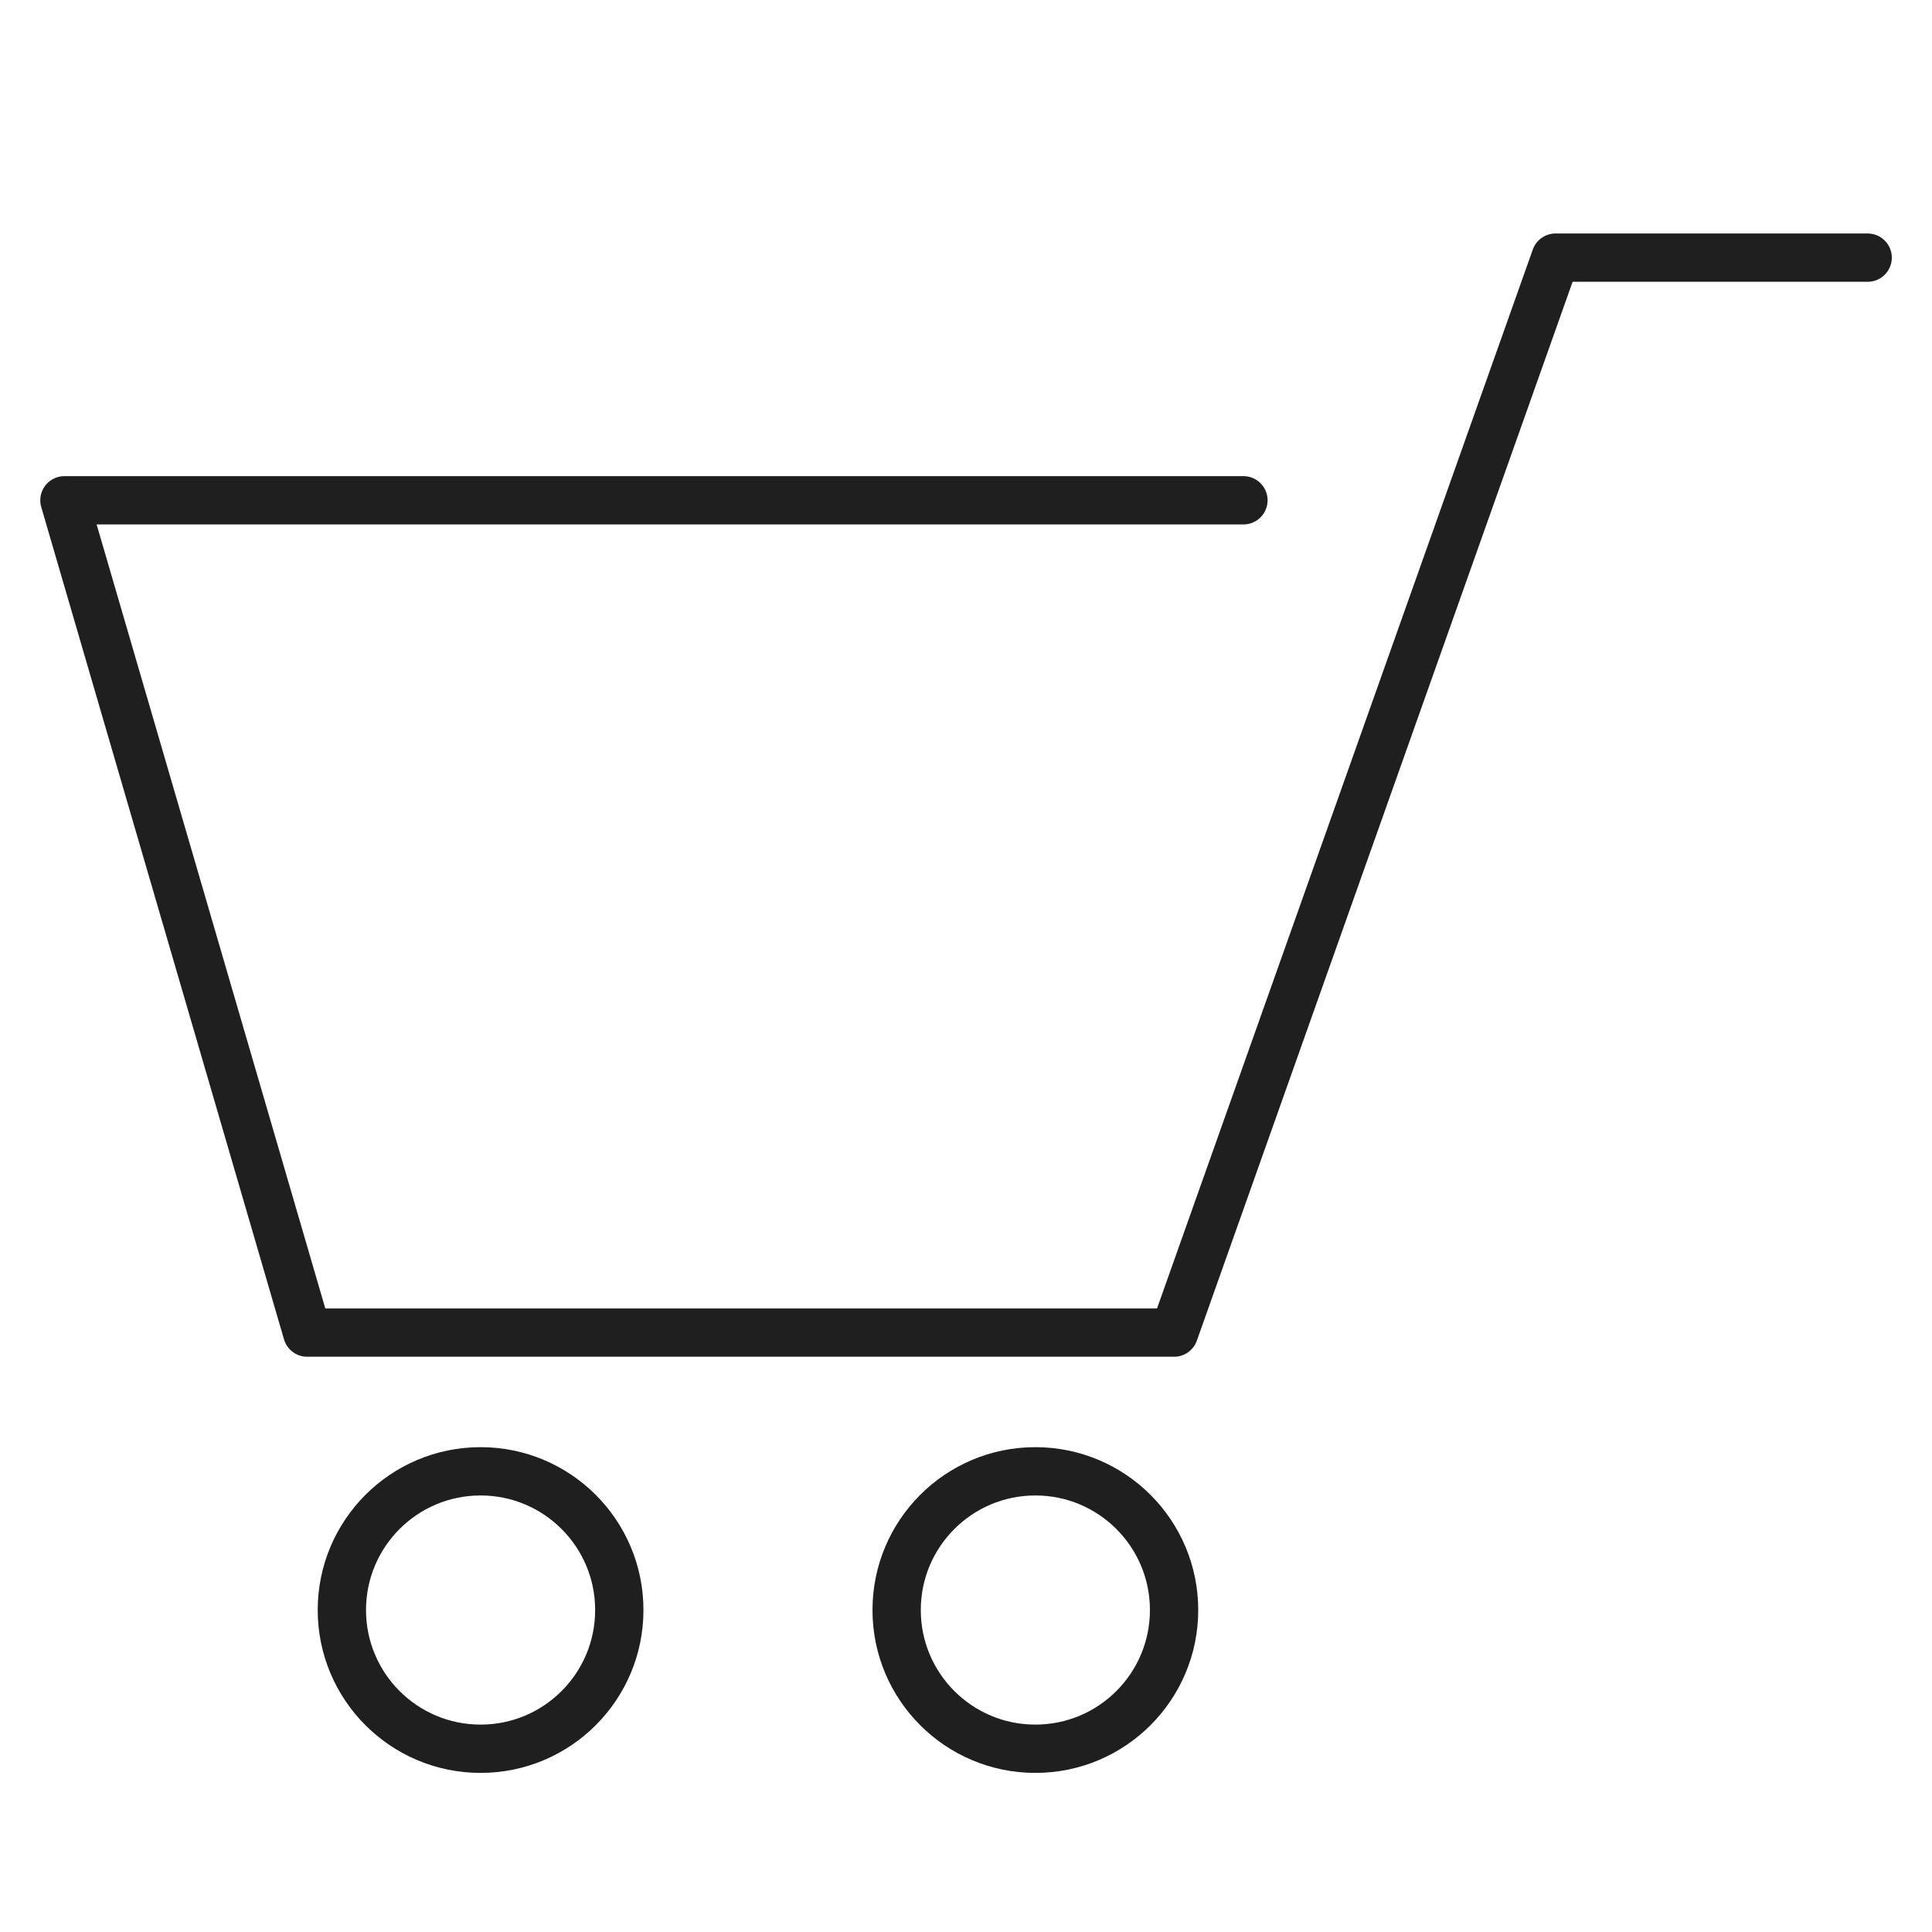 <svg width="20" height="20" viewBox="0 0 20 20" fill="none" xmlns="http://www.w3.org/2000/svg">
<path d="M12.872 5.179H0.667L3.18 13.795H12.154L16.103 2.667H19.334" stroke="#1F1F1F" stroke-width="0.5" stroke-linecap="round" stroke-linejoin="round"/>
<ellipse cx="4.975" cy="16.667" rx="1.436" ry="1.436" stroke="#1F1F1F" stroke-width="0.5" stroke-linecap="round" stroke-linejoin="round"/>
<ellipse cx="10.718" cy="16.667" rx="1.436" ry="1.436" stroke="#1F1F1F" stroke-width="0.5" stroke-linecap="round" stroke-linejoin="round"/>
</svg>
